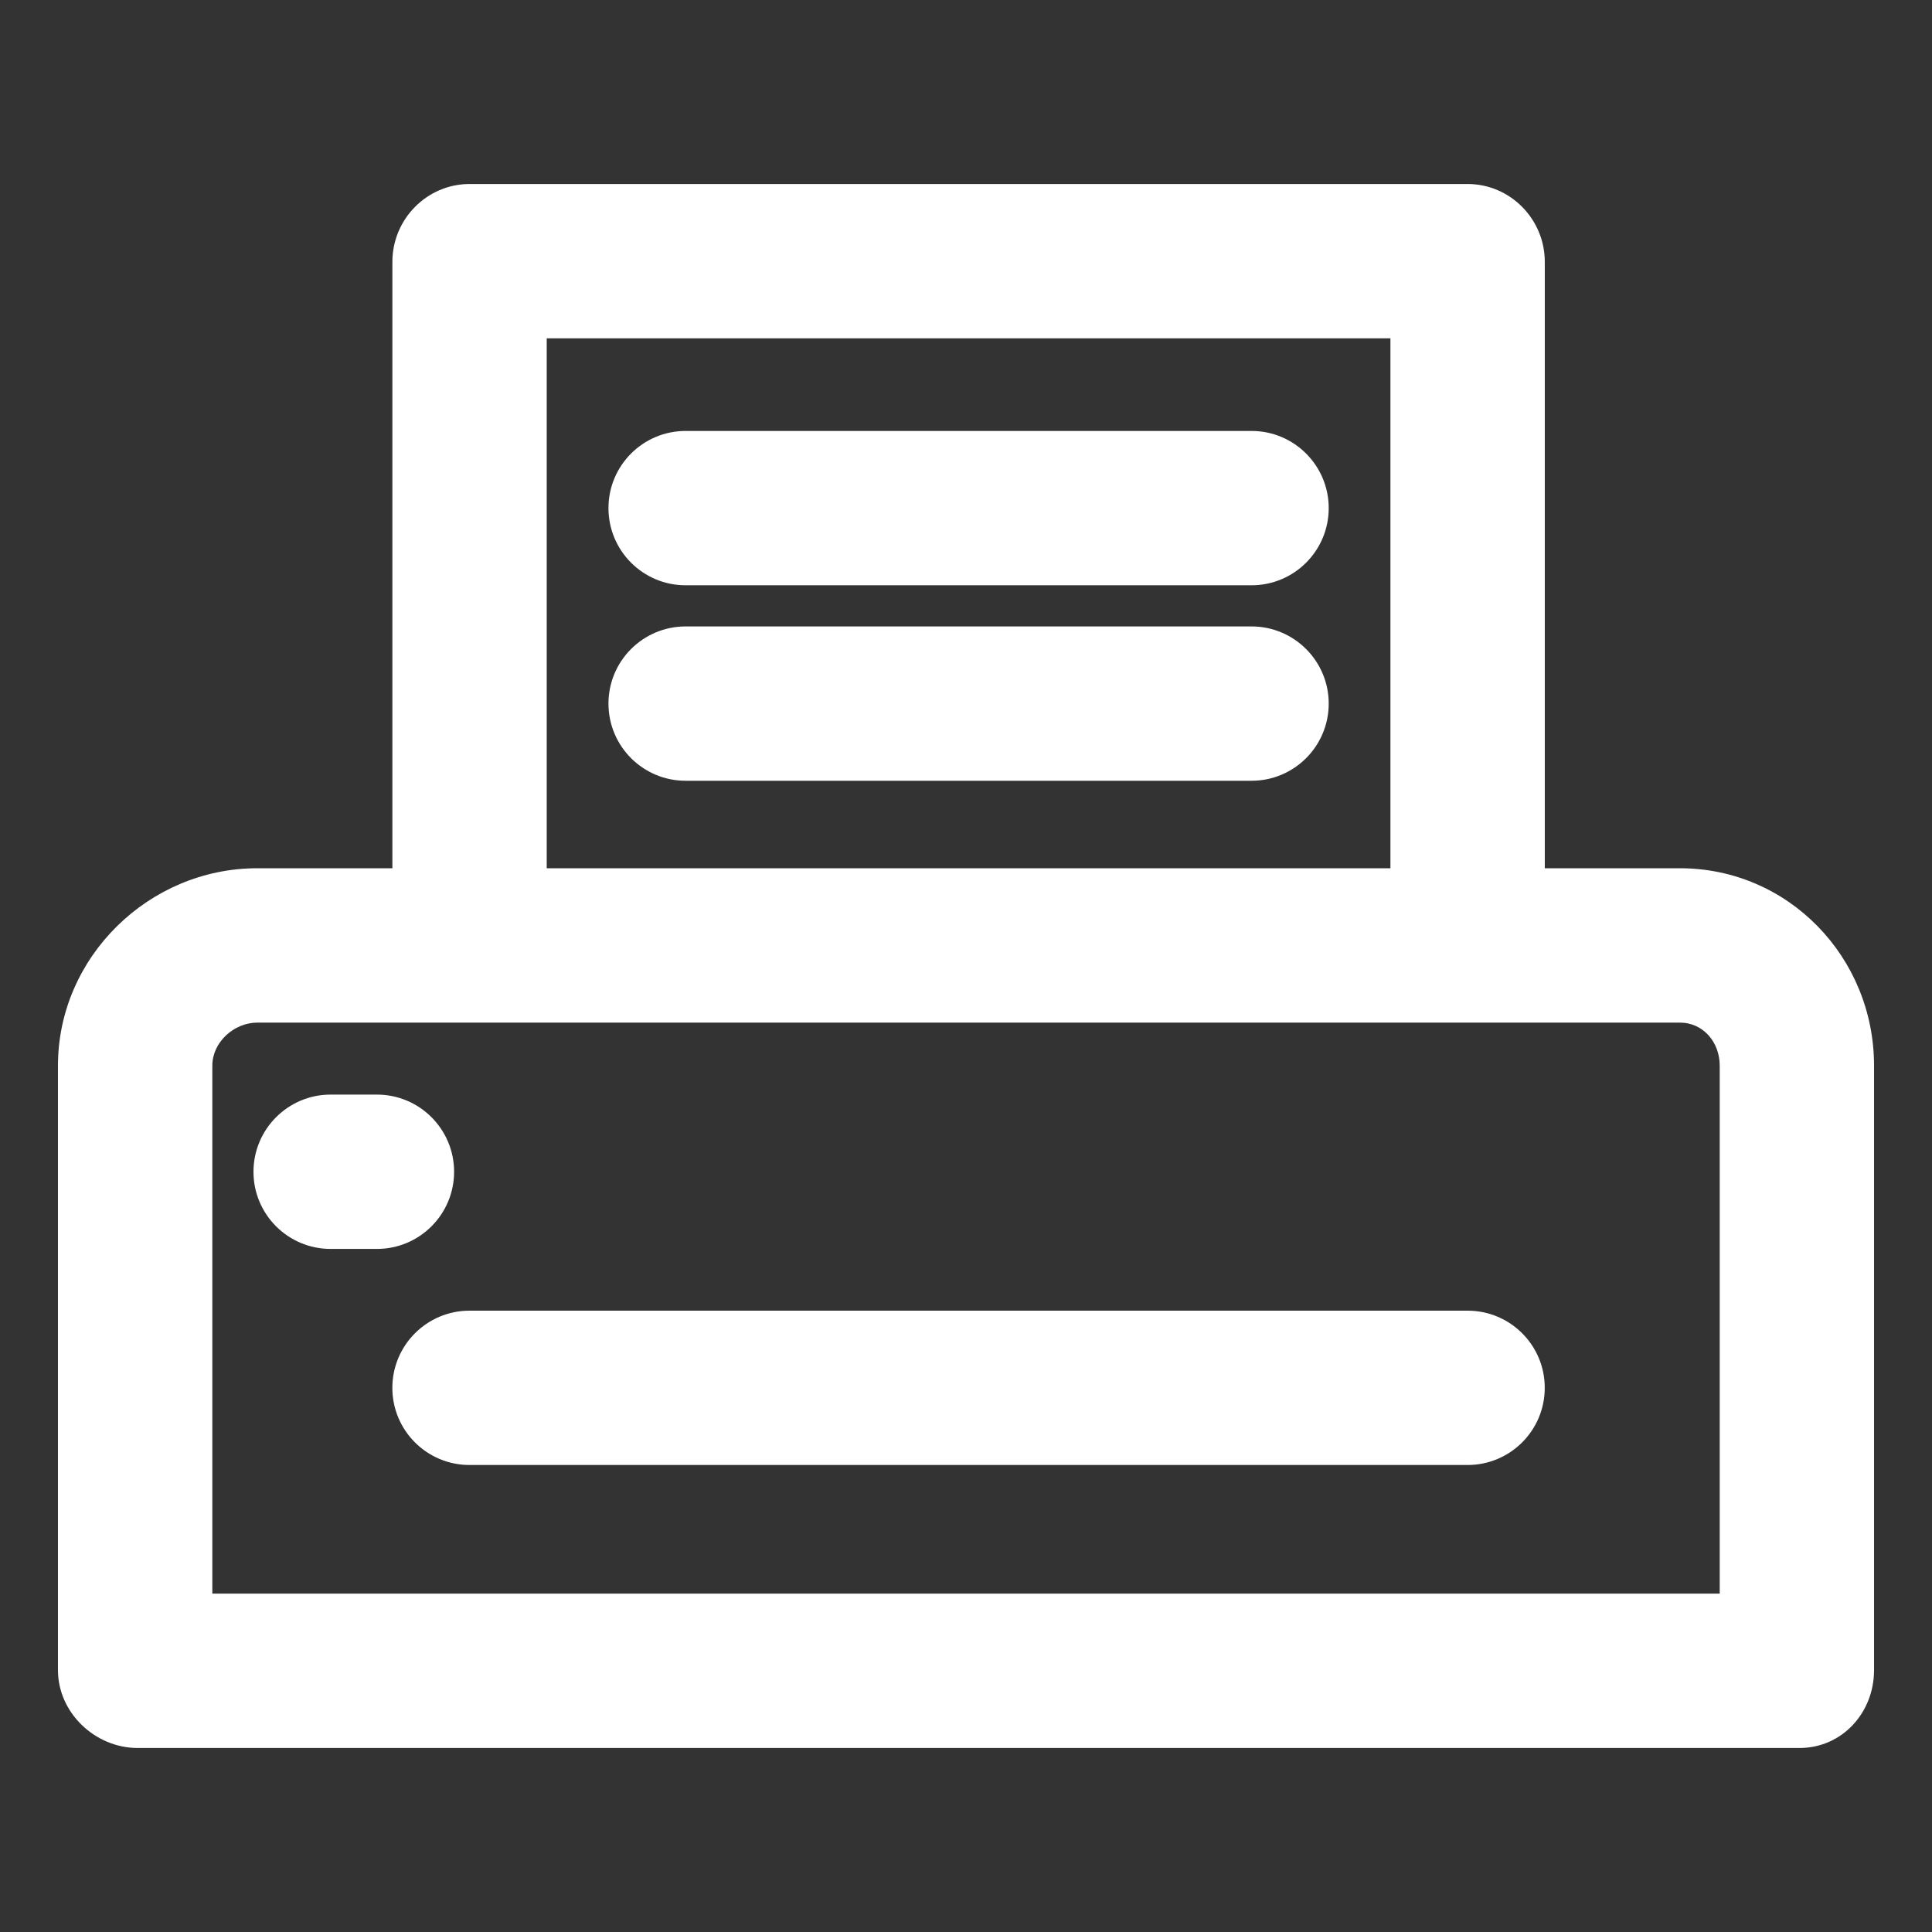 <?xml version="1.0" encoding="utf-8"?>
<!-- Generator: Adobe Illustrator 16.0.3, SVG Export Plug-In . SVG Version: 6.00 Build 0)  -->
<!DOCTYPE svg PUBLIC "-//W3C//DTD SVG 1.1//EN" "http://www.w3.org/Graphics/SVG/1.1/DTD/svg11.dtd">
<svg version="1.1" id="Ebene_1" xmlns="http://www.w3.org/2000/svg" xmlns:xlink="http://www.w3.org/1999/xlink" x="0px" y="0px"
	 width="50px" height="50px" viewBox="0 0 50 50" enable-background="new 0 0 50 50" xml:space="preserve">
<rect x="0" y="0" width="50" height="50" fill="#333333" stroke="none"/>
<g>
	<path fill="#FFFFFF" d="M44.506,41.242H5.495V27.578c0-0.605,0.559-1.113,1.165-1.113h36.814c0.606,0,1.032,0.508,1.032,1.113
		V41.242z M14.149,8.756h21.835V22.47H14.149V8.756z M43.474,22.47h-3.495V6.775c0-1.103-0.894-2.013-1.997-2.013h-25.83
		c-1.103,0-1.997,0.91-1.997,2.013V22.47H6.66c-2.809,0-5.16,2.301-5.16,5.108v15.646c0,1.102,0.961,2.014,2.064,2.014h43.005
		c1.104,0,1.931-0.912,1.931-2.014V27.578C48.5,24.771,46.282,22.47,43.474,22.47"/>
	<path fill="#FFFFFF" d="M37.981,33.92h-25.83c-1.103,0-1.997,0.895-1.997,1.998c0,1.102,0.894,1.996,1.997,1.996h25.83
		c1.104,0,1.997-0.895,1.997-1.996C39.979,34.814,39.085,33.92,37.981,33.92"/>
	<path fill="#FFFFFF" d="M9.755,28.328H8.557c-1.103,0-1.997,0.895-1.997,1.998c0,1.102,0.894,1.996,1.997,1.996h1.198
		c1.103,0,1.997-0.895,1.997-1.996C11.752,29.223,10.858,28.328,9.755,28.328"/>
	<path fill="#FFFFFF" d="M32.39,11.153H17.744c-1.103,0-1.997,0.894-1.997,1.997s0.894,1.997,1.997,1.997H32.39
		c1.103,0,1.997-0.894,1.997-1.997S33.492,11.153,32.39,11.153"/>
	<path fill="#FFFFFF" d="M32.39,16.212H17.744c-1.103,0-1.997,0.894-1.997,1.997s0.894,1.997,1.997,1.997H32.39
		c1.103,0,1.997-0.894,1.997-1.997S33.492,16.212,32.39,16.212"/>
</g>
</svg>
